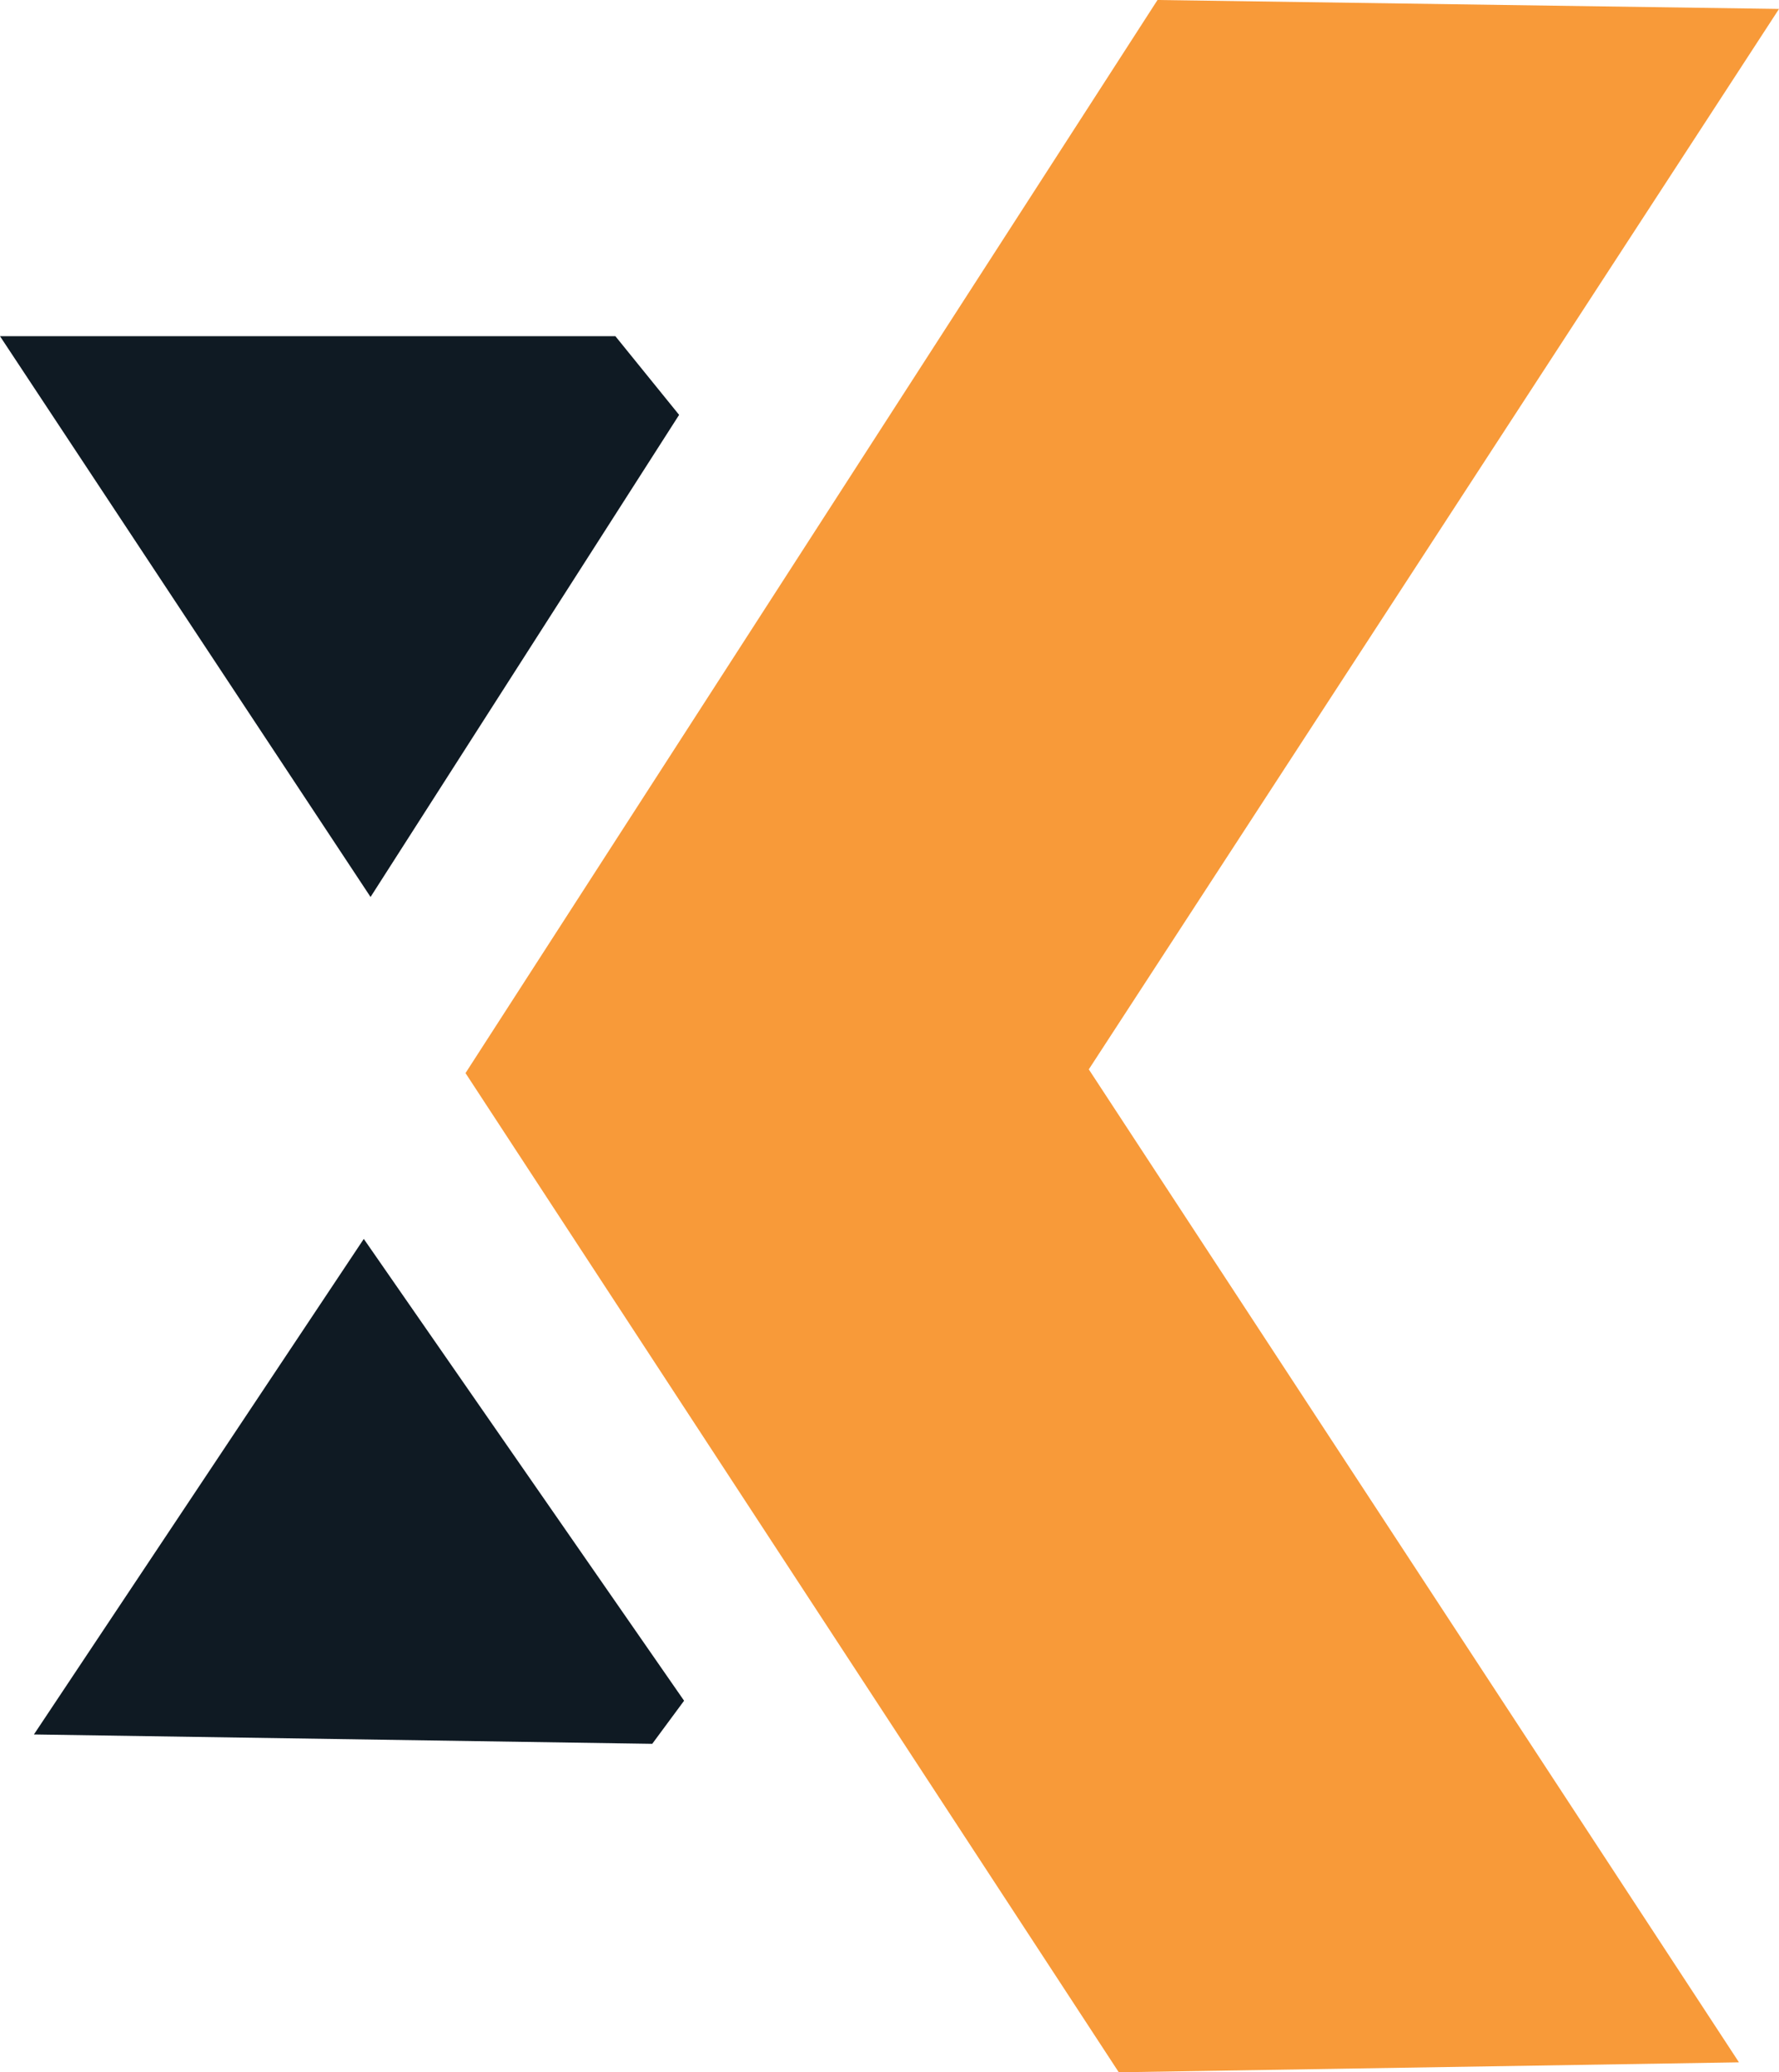 <svg xmlns="http://www.w3.org/2000/svg" viewBox="0 0 515.04 600"><defs><style>.cls-1{fill:#0f1a23;}.cls-2{fill:#f89a39;}</style></defs><g id="Layer_2" data-name="Layer 2"><g id="Layer_1-2" data-name="Layer 1"><polygon class="cls-1" points="0 97.34 178.16 97.34 196.61 120.12 107.28 259.71 0 97.34"/><polygon class="cls-1" points="9.82 502.19 188.83 504.9 198.05 492.42 105.32 358.71 9.82 502.19"/><polygon class="cls-2" points="323.9 600 503.45 597.12 315.22 309.62 515.04 2.59 335.11 0 134.77 310.7 323.9 600"/></g></g></svg>